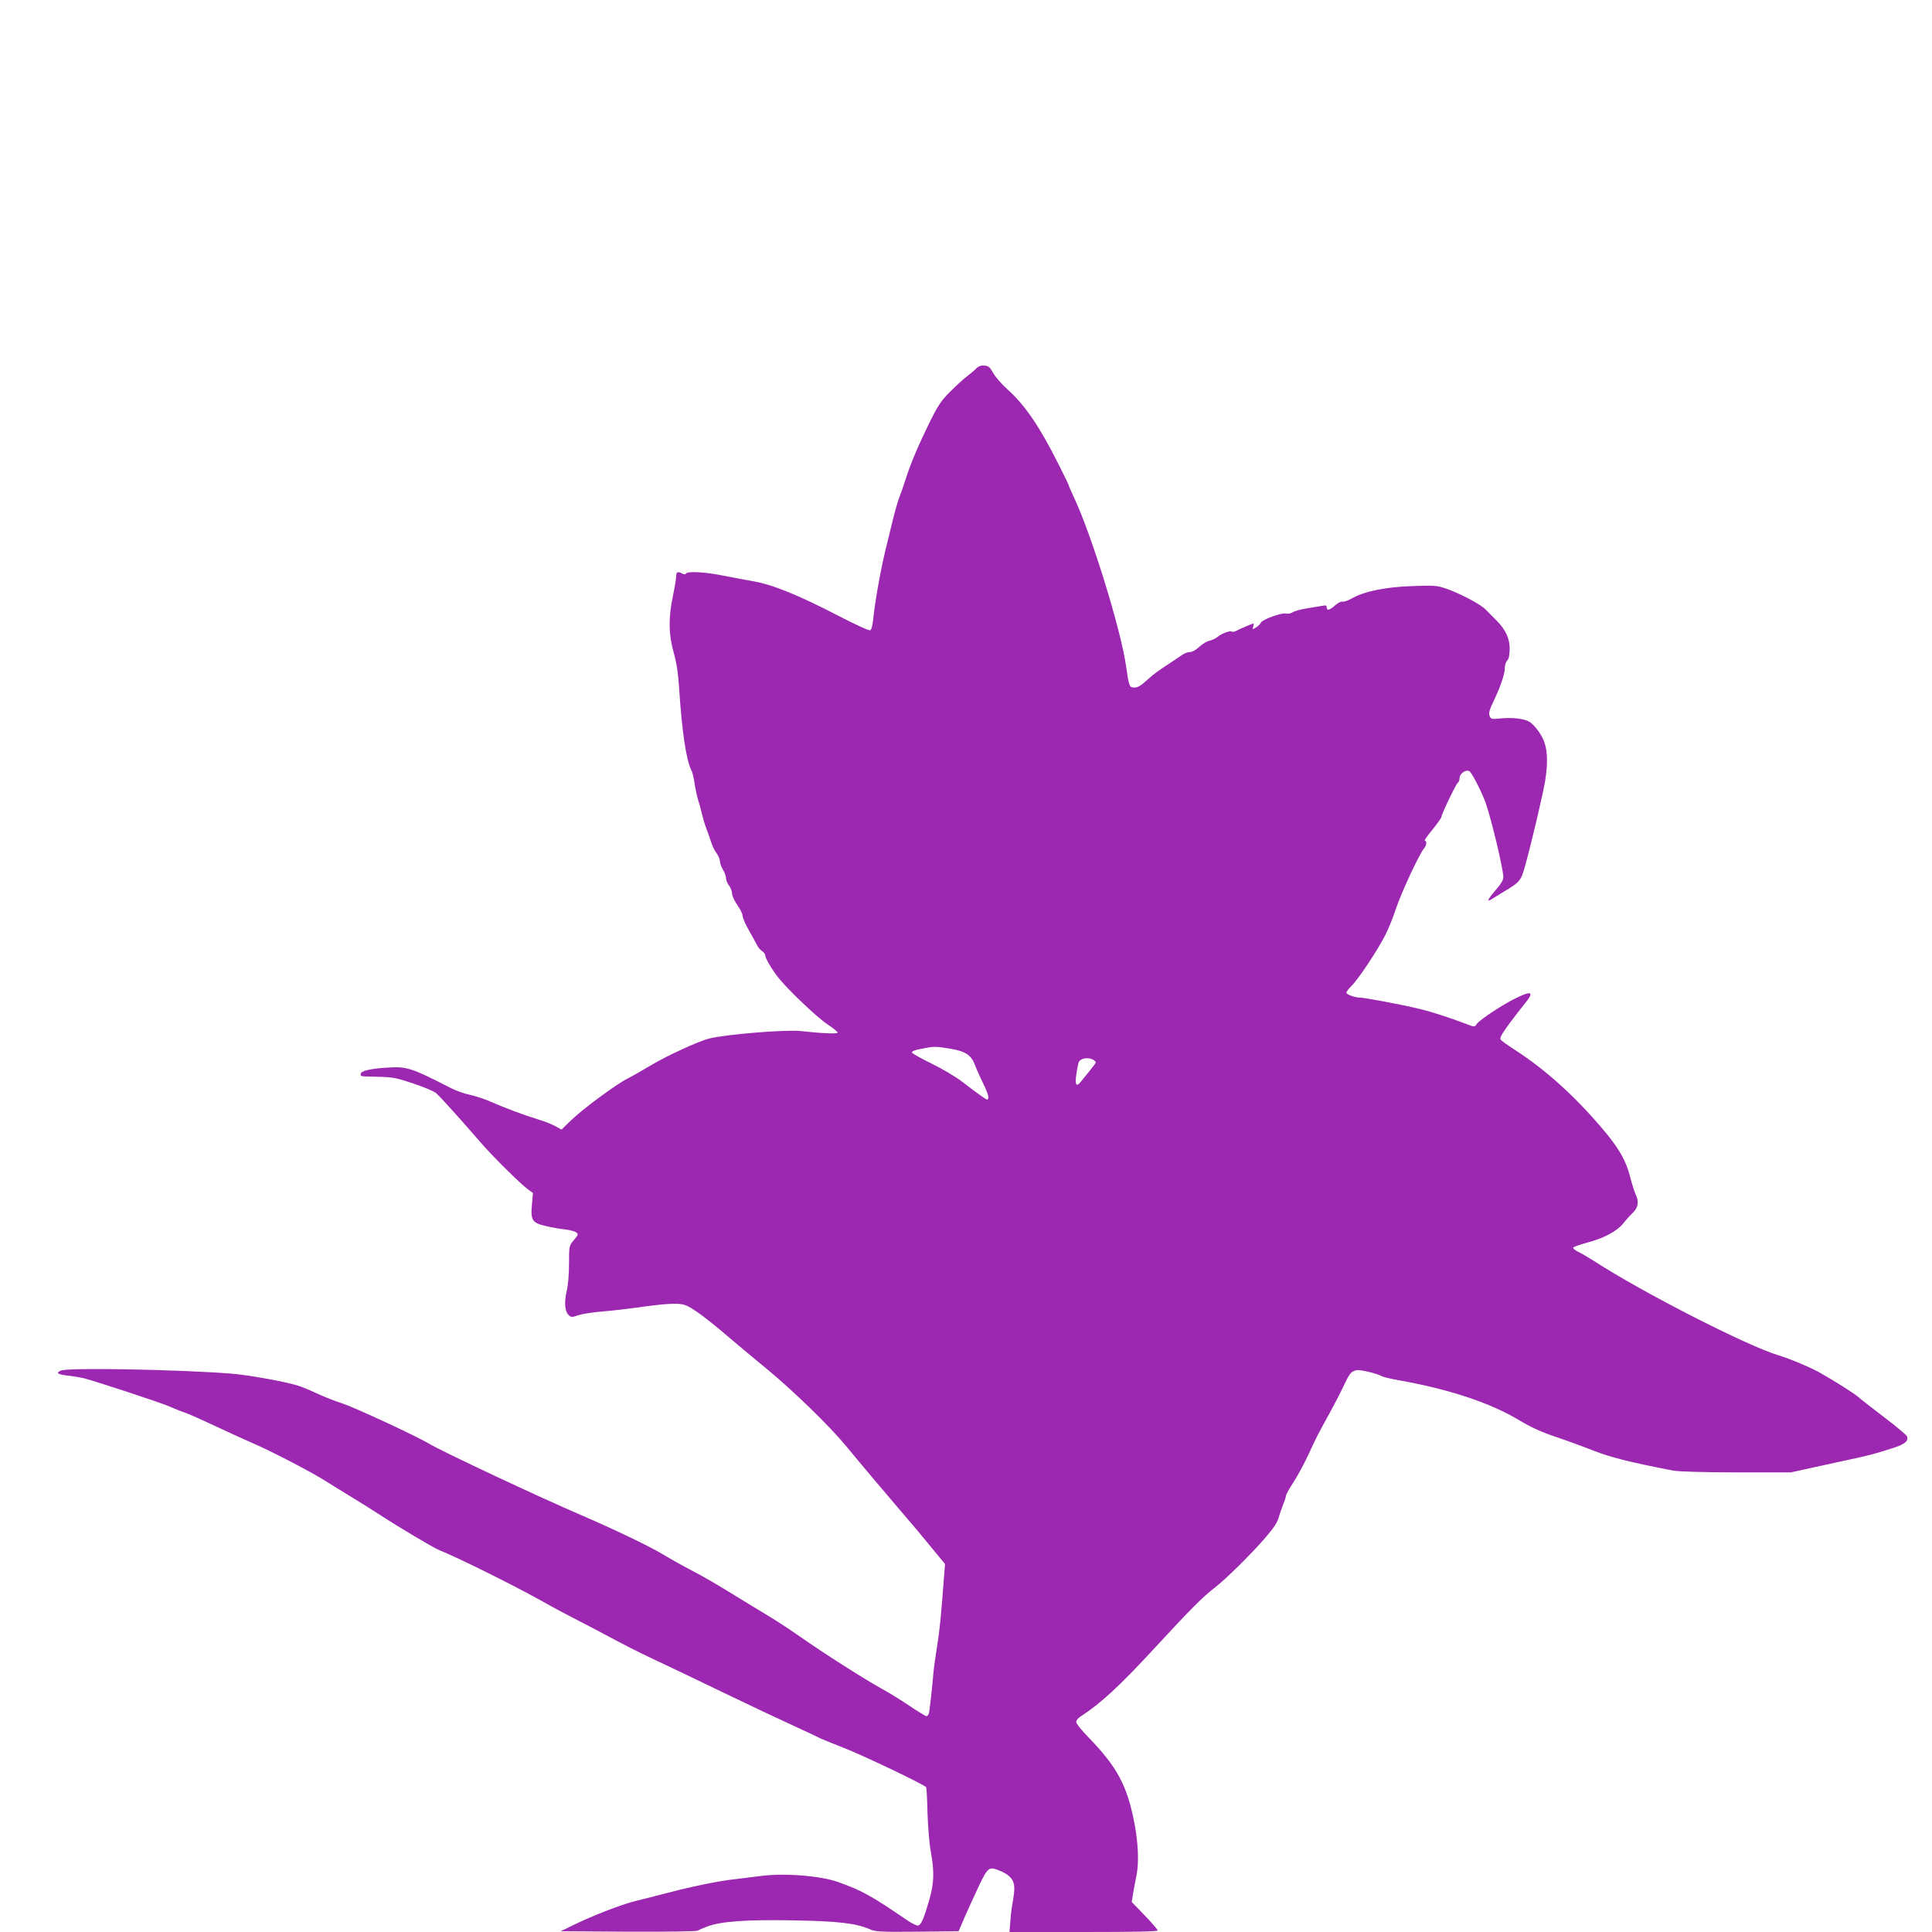 <?xml version="1.0" standalone="no"?>
<!DOCTYPE svg PUBLIC "-//W3C//DTD SVG 20010904//EN"
 "http://www.w3.org/TR/2001/REC-SVG-20010904/DTD/svg10.dtd">
<svg version="1.0" xmlns="http://www.w3.org/2000/svg"
 width="1280pt" height="1280pt" viewBox="0 0 1280 1280"
 preserveAspectRatio="xMidYMid meet">
<g transform="translate(0,1280) scale(0.1,-0.1)"
fill="#9c27b0" stroke="none">
<path d="M6465 10356 c-13 -13 -42 -37 -62 -52 -21 -16 -69 -60 -108 -99 -60
-60 -80 -90 -137 -205 -73 -149 -124 -268 -158 -375 -12 -38 -30 -90 -40 -115
-10 -25 -30 -94 -45 -155 -14 -60 -31 -127 -36 -148 -37 -141 -80 -375 -94
-510 -4 -43 -12 -70 -20 -73 -8 -3 -98 38 -202 92 -280 145 -446 212 -583 235
-36 6 -120 22 -186 35 -126 25 -238 31 -249 14 -4 -7 -12 -7 -25 0 -30 16 -40
12 -40 -18 0 -16 -10 -73 -21 -128 -31 -143 -30 -255 4 -376 20 -71 30 -137
37 -245 18 -282 48 -477 81 -537 6 -10 15 -47 20 -82 5 -34 15 -82 22 -106 8
-24 20 -68 27 -98 7 -30 20 -75 30 -100 10 -25 23 -64 31 -88 7 -24 23 -57 36
-74 13 -18 23 -42 23 -55 0 -12 9 -37 20 -55 11 -18 20 -44 20 -56 0 -13 9
-35 20 -49 11 -14 20 -38 20 -53 0 -14 16 -49 35 -76 19 -27 35 -59 35 -72 0
-13 19 -57 43 -98 23 -41 48 -86 55 -100 7 -14 22 -30 33 -37 10 -6 19 -19 19
-27 0 -18 44 -93 85 -145 61 -78 256 -264 325 -310 38 -25 70 -51 70 -56 0
-10 -101 -6 -245 10 -98 11 -502 -22 -608 -50 -74 -19 -285 -117 -383 -176
-55 -33 -123 -72 -153 -87 -75 -37 -292 -197 -374 -275 l-67 -65 -39 22 c-21
12 -74 33 -117 46 -92 28 -220 76 -318 119 -38 17 -99 36 -134 44 -36 7 -92
27 -126 45 -268 137 -292 144 -431 134 -108 -7 -165 -22 -165 -41 0 -18 -10
-16 120 -19 93 -2 119 -8 230 -45 69 -23 136 -51 150 -64 27 -23 177 -190 295
-327 77 -89 262 -273 313 -310 l33 -24 -7 -78 c-9 -104 2 -120 93 -141 37 -9
93 -19 124 -22 31 -3 65 -12 75 -19 17 -13 16 -16 -14 -52 -32 -38 -32 -39
-32 -156 0 -70 -6 -143 -16 -184 -17 -75 -12 -134 15 -158 15 -14 21 -14 61 0
24 8 96 20 159 25 64 5 164 17 224 25 188 27 278 33 322 19 44 -13 140 -83
300 -220 55 -47 169 -142 253 -211 166 -137 408 -372 512 -498 118 -143 294
-351 385 -457 50 -57 132 -155 183 -218 l93 -113 -6 -77 c-21 -277 -29 -360
-47 -471 -11 -69 -22 -147 -24 -175 -8 -98 -25 -250 -30 -267 -3 -10 -10 -18
-16 -18 -6 0 -57 31 -112 68 -56 38 -137 88 -181 112 -112 61 -386 236 -536
341 -70 49 -160 108 -200 132 -41 25 -123 75 -184 112 -187 115 -246 150 -357
208 -59 31 -142 78 -185 104 -77 47 -319 163 -528 253 -285 122 -929 425
-1008 473 -83 50 -498 243 -582 270 -44 14 -118 43 -165 65 -47 22 -101 44
-120 50 -86 28 -336 73 -454 82 -360 27 -1068 40 -1121 20 -39 -15 -23 -27 47
-34 35 -4 81 -12 103 -17 79 -20 506 -161 562 -185 32 -14 78 -33 103 -41 25
-8 119 -50 210 -93 91 -42 203 -94 250 -114 107 -45 384 -189 470 -244 36 -23
115 -71 175 -108 61 -37 146 -90 190 -119 129 -84 357 -220 395 -235 118 -47
478 -225 674 -334 83 -47 190 -104 238 -128 47 -24 149 -77 225 -118 76 -41
192 -100 258 -131 113 -53 235 -111 490 -234 224 -108 304 -145 455 -215 85
-39 166 -77 180 -85 14 -7 84 -35 155 -63 128 -49 540 -246 551 -263 3 -5 7
-82 9 -171 3 -93 12 -202 22 -257 24 -131 22 -207 -11 -321 -34 -118 -52 -159
-71 -167 -9 -3 -39 11 -72 33 -243 166 -301 198 -463 256 -121 42 -364 60
-518 38 -37 -5 -128 -16 -202 -25 -78 -10 -216 -38 -330 -66 -107 -28 -240
-61 -295 -75 -99 -26 -275 -94 -415 -162 l-75 -37 449 -3 c268 -1 453 2 460 7
6 5 36 18 66 29 90 33 266 45 570 39 290 -5 409 -19 499 -57 43 -19 65 -20
319 -18 l273 3 43 100 c24 55 67 148 95 208 58 118 64 123 139 91 64 -26 92
-61 92 -113 0 -25 -5 -63 -9 -85 -5 -21 -13 -76 -16 -122 l-7 -84 491 0 c332
0 491 3 491 10 0 6 -39 51 -86 100 l-86 89 11 68 c7 37 16 90 22 116 15 82 10
206 -15 337 -48 250 -114 373 -304 569 -45 46 -82 92 -82 102 0 10 12 26 28
36 136 88 261 204 498 461 230 249 311 331 394 395 72 55 249 230 338 335 47
54 75 97 83 125 6 23 20 63 30 89 11 26 19 52 19 59 0 7 23 48 51 91 28 44 73
127 100 186 54 117 55 119 142 277 33 61 75 142 93 181 35 75 46 88 81 96 21
6 134 -21 169 -40 11 -6 62 -18 114 -27 327 -58 601 -148 791 -262 83 -50 152
-81 245 -112 71 -24 183 -65 249 -91 110 -44 250 -79 530 -133 38 -7 191 -11
420 -12 l360 0 150 33 c83 18 192 42 243 53 106 22 173 39 285 76 78 25 103
46 91 78 -4 8 -72 66 -153 127 -80 61 -157 121 -171 134 -25 22 -148 100 -250
158 -58 34 -209 97 -275 116 -206 61 -907 419 -1225 626 -36 23 -82 50 -103
60 -20 10 -36 22 -34 28 2 5 43 20 91 33 112 29 199 76 240 127 17 22 46 54
64 71 36 35 42 76 18 123 -7 15 -23 65 -35 111 -28 113 -77 198 -193 333 -183
214 -372 383 -568 510 -47 30 -90 61 -97 69 -9 11 3 33 55 105 37 49 84 111
105 136 64 78 46 88 -66 32 -90 -45 -233 -140 -253 -168 -14 -21 -15 -21 -62
-3 -114 44 -244 86 -327 105 -108 26 -352 72 -380 72 -36 0 -95 21 -95 33 0 7
15 26 33 44 46 44 176 241 225 338 22 44 52 118 67 165 37 112 157 371 191
411 16 18 18 49 4 49 -6 0 17 33 50 73 33 41 60 79 60 85 0 18 97 219 109 227
6 3 11 17 11 29 0 32 45 62 67 45 19 -16 85 -147 108 -214 40 -120 115 -434
115 -487 0 -18 -16 -45 -50 -84 -55 -63 -64 -86 -24 -59 15 9 52 32 83 51 101
60 109 70 137 174 44 159 114 460 130 550 18 112 18 196 -3 259 -16 51 -69
123 -104 141 -35 19 -107 27 -179 21 -69 -7 -72 -6 -81 16 -7 19 -1 41 27 99
47 99 74 180 74 220 0 18 7 40 16 48 10 10 15 35 16 74 1 70 -26 129 -85 189
-23 22 -55 55 -72 73 -34 36 -171 108 -266 141 -59 20 -78 21 -224 16 -178 -6
-322 -36 -403 -84 -24 -13 -50 -22 -58 -19 -8 3 -29 -8 -48 -24 -38 -34 -56
-38 -56 -14 0 13 -7 15 -32 10 -18 -3 -64 -11 -102 -17 -38 -6 -79 -17 -91
-25 -14 -9 -33 -12 -47 -9 -28 7 -157 -40 -165 -61 -2 -7 -16 -20 -30 -30 -25
-16 -26 -16 -20 5 3 11 4 21 2 21 -5 0 -100 -41 -118 -51 -10 -5 -22 -7 -28
-3 -13 7 -67 -14 -94 -37 -11 -9 -34 -20 -52 -24 -17 -3 -48 -22 -68 -41 -21
-20 -47 -34 -61 -34 -14 0 -37 -8 -52 -19 -15 -10 -38 -25 -52 -35 -108 -71
-135 -90 -182 -133 -39 -36 -62 -49 -83 -48 -33 0 -35 6 -55 145 -34 238 -227
864 -344 1113 -20 42 -36 80 -36 83 0 3 -32 69 -71 146 -123 245 -219 385
-335 489 -38 34 -80 83 -94 108 -21 38 -31 47 -58 49 -23 2 -38 -3 -57 -22z
m-163 -4505 c96 -17 133 -42 157 -106 11 -30 37 -87 56 -126 20 -39 35 -80 33
-91 -3 -19 -6 -18 -51 14 -26 18 -81 59 -122 91 -41 32 -132 86 -202 120 -70
34 -129 67 -131 74 -2 7 18 16 50 22 98 20 100 20 210 2z m939 -71 c10 -6 19
-14 19 -18 0 -4 -19 -30 -41 -57 -23 -28 -50 -61 -60 -74 -37 -46 -42 -1 -14
126 7 30 59 42 96 23z"/>
</g>
</svg>
